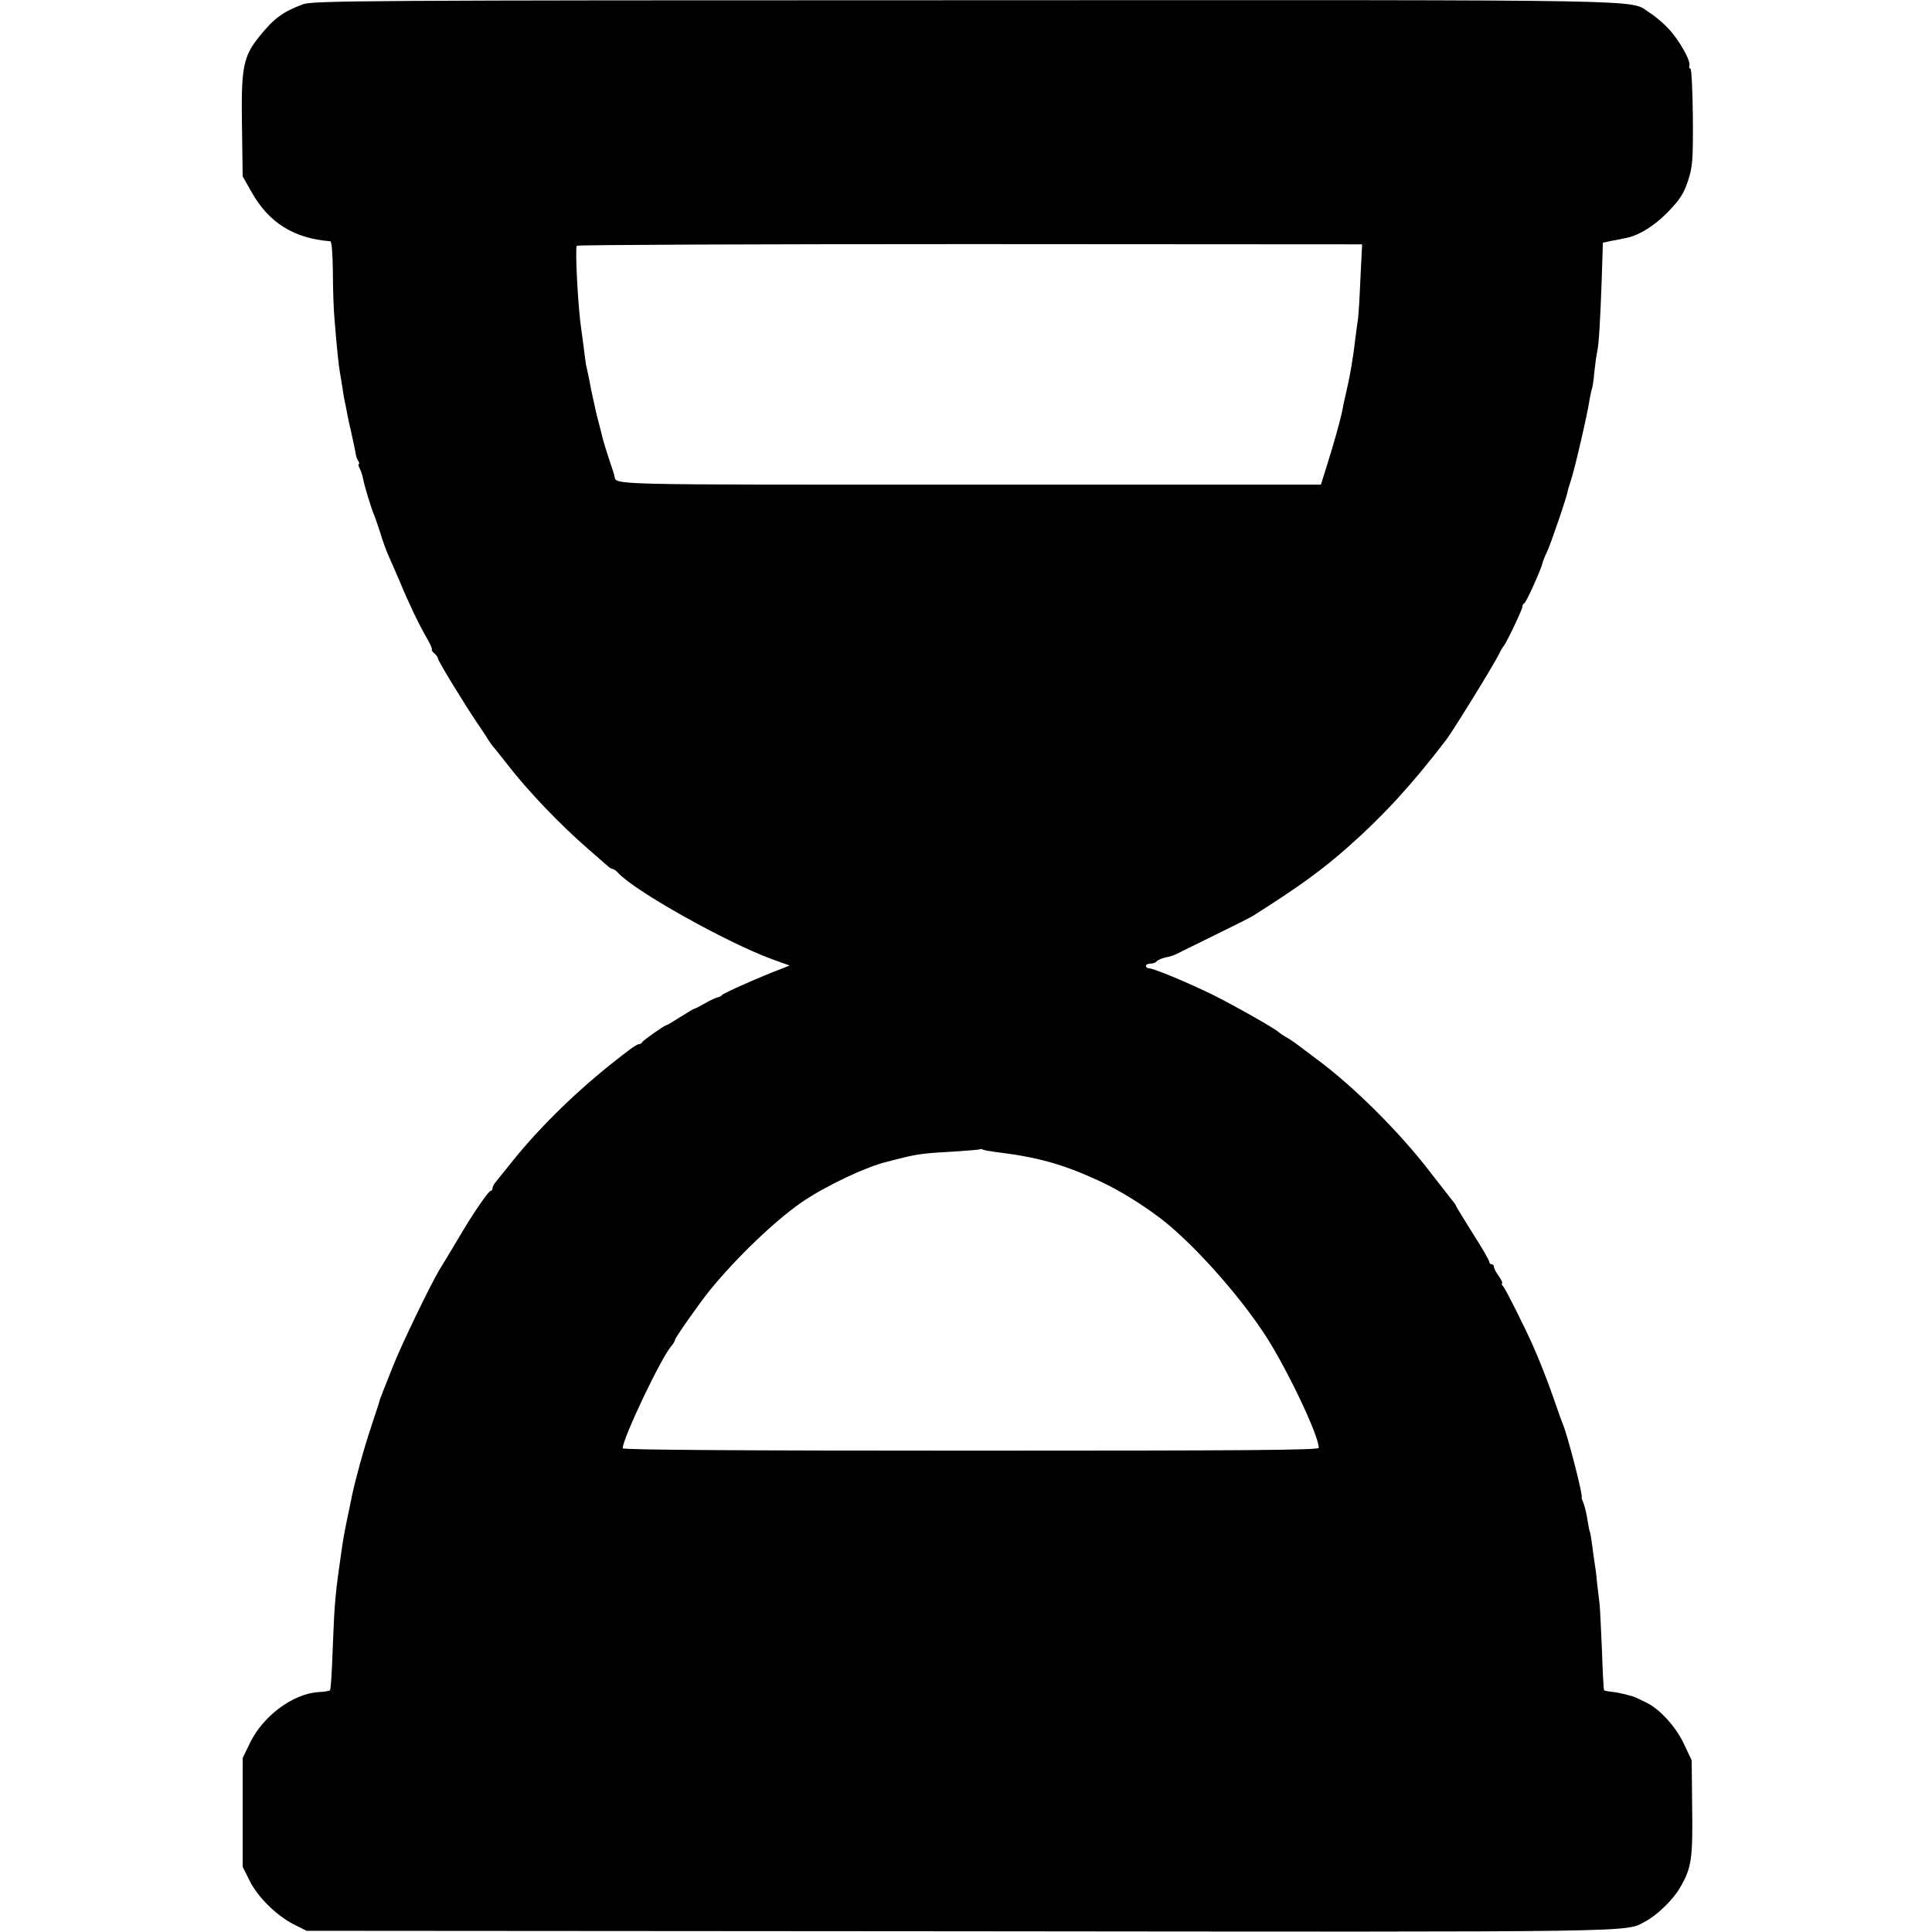 <?xml version="1.0" standalone="no"?>
<!DOCTYPE svg PUBLIC "-//W3C//DTD SVG 20010904//EN"
 "http://www.w3.org/TR/2001/REC-SVG-20010904/DTD/svg10.dtd">
<svg version="1.0" xmlns="http://www.w3.org/2000/svg"
 width="816pt" height="816pt" viewBox="0 0 816 816"
 preserveAspectRatio="xMidYMid meet">
<g transform="translate(0,816) scale(0.1,-0.1)"
fill="#000000" stroke="none">
<path d="M1280 8142 c-86 -32 -122 -59 -183 -134 -70 -86 -79 -132 -75 -378
l3 -215 38 -67 c73 -129 178 -195 332 -207 6 -1 10 -51 11 -129 0 -70 3 -161
7 -202 10 -122 17 -193 23 -225 3 -16 7 -43 10 -60 2 -16 6 -41 9 -55 3 -14 8
-38 11 -55 3 -16 7 -34 8 -40 7 -27 29 -131 30 -140 1 -5 5 -16 9 -22 5 -7 6
-13 2 -13 -3 0 -1 -8 4 -18 6 -11 12 -31 15 -46 6 -31 33 -120 46 -151 5 -11
16 -45 26 -75 9 -30 24 -73 34 -95 10 -22 31 -71 48 -110 42 -101 82 -183 113
-237 15 -25 25 -48 23 -51 -2 -2 2 -10 11 -17 8 -7 15 -17 15 -22 0 -9 105
-182 169 -277 20 -29 41 -61 46 -70 6 -9 12 -18 15 -21 3 -3 30 -36 60 -75 88
-114 228 -261 349 -365 35 -30 69 -61 77 -67 7 -7 16 -13 21 -13 5 0 16 -8 24
-17 69 -76 456 -293 649 -364 l75 -27 -30 -12 c-88 -33 -251 -105 -256 -113
-3 -4 -12 -9 -20 -10 -8 -2 -32 -13 -52 -25 -21 -12 -40 -22 -43 -22 -3 0 -30
-16 -60 -35 -30 -19 -56 -35 -59 -35 -8 0 -100 -65 -103 -72 -2 -5 -8 -8 -13
-8 -10 0 -48 -28 -129 -93 -161 -130 -309 -278 -422 -422 -27 -33 -52 -65 -58
-72 -5 -7 -10 -17 -10 -23 0 -5 -4 -10 -8 -10 -8 0 -64 -81 -112 -160 -8 -14
-31 -52 -50 -84 -19 -32 -44 -72 -54 -89 -40 -67 -165 -326 -198 -412 -42
-106 -51 -128 -53 -135 0 -3 -17 -54 -37 -115 -33 -99 -68 -228 -82 -295 -3
-14 -7 -36 -10 -50 -12 -54 -26 -126 -30 -155 -31 -213 -33 -237 -41 -444 -3
-91 -8 -167 -11 -170 -3 -3 -26 -7 -51 -8 -105 -7 -231 -100 -286 -212 l-32
-66 0 -230 0 -230 28 -56 c34 -70 113 -148 186 -186 l56 -28 2765 -2 c2946 -3
2799 -5 2890 42 48 25 116 91 145 141 49 83 55 122 52 339 l-2 200 -33 70
c-34 72 -103 148 -159 174 -15 7 -35 17 -43 21 -18 8 -70 21 -106 25 -14 1
-26 4 -29 6 -2 2 -6 78 -9 169 -4 91 -8 179 -10 195 -2 17 -7 58 -11 93 -3 35
-8 71 -10 81 -2 10 -6 42 -10 72 -4 30 -8 56 -10 59 -2 3 -6 25 -10 49 -3 24
-11 55 -16 70 -6 14 -10 26 -9 26 9 0 -59 262 -79 310 -5 11 -21 56 -36 100
-28 81 -63 170 -92 235 -35 78 -112 232 -123 245 -7 8 -9 15 -6 15 4 0 -2 13
-13 29 -12 16 -21 34 -21 40 0 6 -4 11 -10 11 -5 0 -10 5 -10 11 0 5 -31 60
-70 120 -38 61 -70 113 -70 115 0 2 -6 12 -14 21 -8 10 -54 69 -103 132 -125
162 -315 351 -467 464 -28 21 -64 48 -80 60 -15 12 -40 29 -55 37 -14 8 -28
18 -31 21 -12 13 -183 110 -275 156 -108 53 -252 113 -272 113 -7 0 -13 5 -13
10 0 6 9 10 19 10 11 0 22 4 26 9 3 5 20 13 37 17 18 3 39 10 48 15 8 4 80 40
160 79 80 39 154 76 164 83 194 123 288 191 401 291 145 128 266 259 413 451
29 38 198 312 222 360 8 17 17 32 20 35 11 11 80 156 80 167 0 6 3 13 8 15 8
3 71 143 77 170 2 9 10 29 18 45 14 27 89 247 88 258 0 2 6 22 13 43 15 43 71
283 80 346 4 21 8 41 10 45 2 3 7 35 10 71 4 36 9 74 12 85 7 30 13 132 19
305 l5 155 33 7 c19 4 46 9 61 12 56 10 123 51 182 112 49 51 65 75 83 129 20
61 22 87 21 271 -1 112 -6 204 -10 204 -5 0 -7 6 -5 13 8 19 -46 113 -91 159
-21 22 -56 52 -78 65 -88 56 97 53 -2886 52 -2552 0 -2758 -2 -2800 -17z
m4466 -1155 c-3 -78 -8 -155 -10 -172 -3 -16 -7 -52 -11 -80 -10 -87 -22 -159
-41 -240 -1 -5 -5 -21 -8 -35 -3 -14 -7 -34 -9 -45 -11 -47 -30 -116 -58 -206
l-30 -96 -1484 0 c-1566 0 -1490 -2 -1500 37 0 3 -11 37 -24 75 -13 39 -24 77
-26 85 -2 8 -8 35 -15 60 -7 25 -14 54 -16 65 -2 11 -7 31 -10 45 -3 14 -10
45 -14 70 -5 25 -12 56 -15 70 -2 14 -7 48 -10 75 -4 28 -8 61 -10 75 -13 80
-27 338 -19 352 3 4 750 7 1661 7 l1656 -1 -7 -141z m-1545 -3692 c181 -22
285 -51 438 -121 85 -39 181 -98 264 -161 135 -104 327 -318 440 -491 91 -139
227 -425 227 -477 0 -10 -309 -12 -1470 -12 -951 0 -1470 3 -1470 10 0 42 165
389 208 435 6 7 12 17 12 21 0 9 104 157 147 210 114 140 273 292 386 371 101
70 278 154 367 174 8 2 33 9 55 14 65 17 104 22 220 28 61 4 112 8 114 10 2 2
7 1 11 -1 5 -3 28 -7 51 -10z"/>
</g>
</svg>
